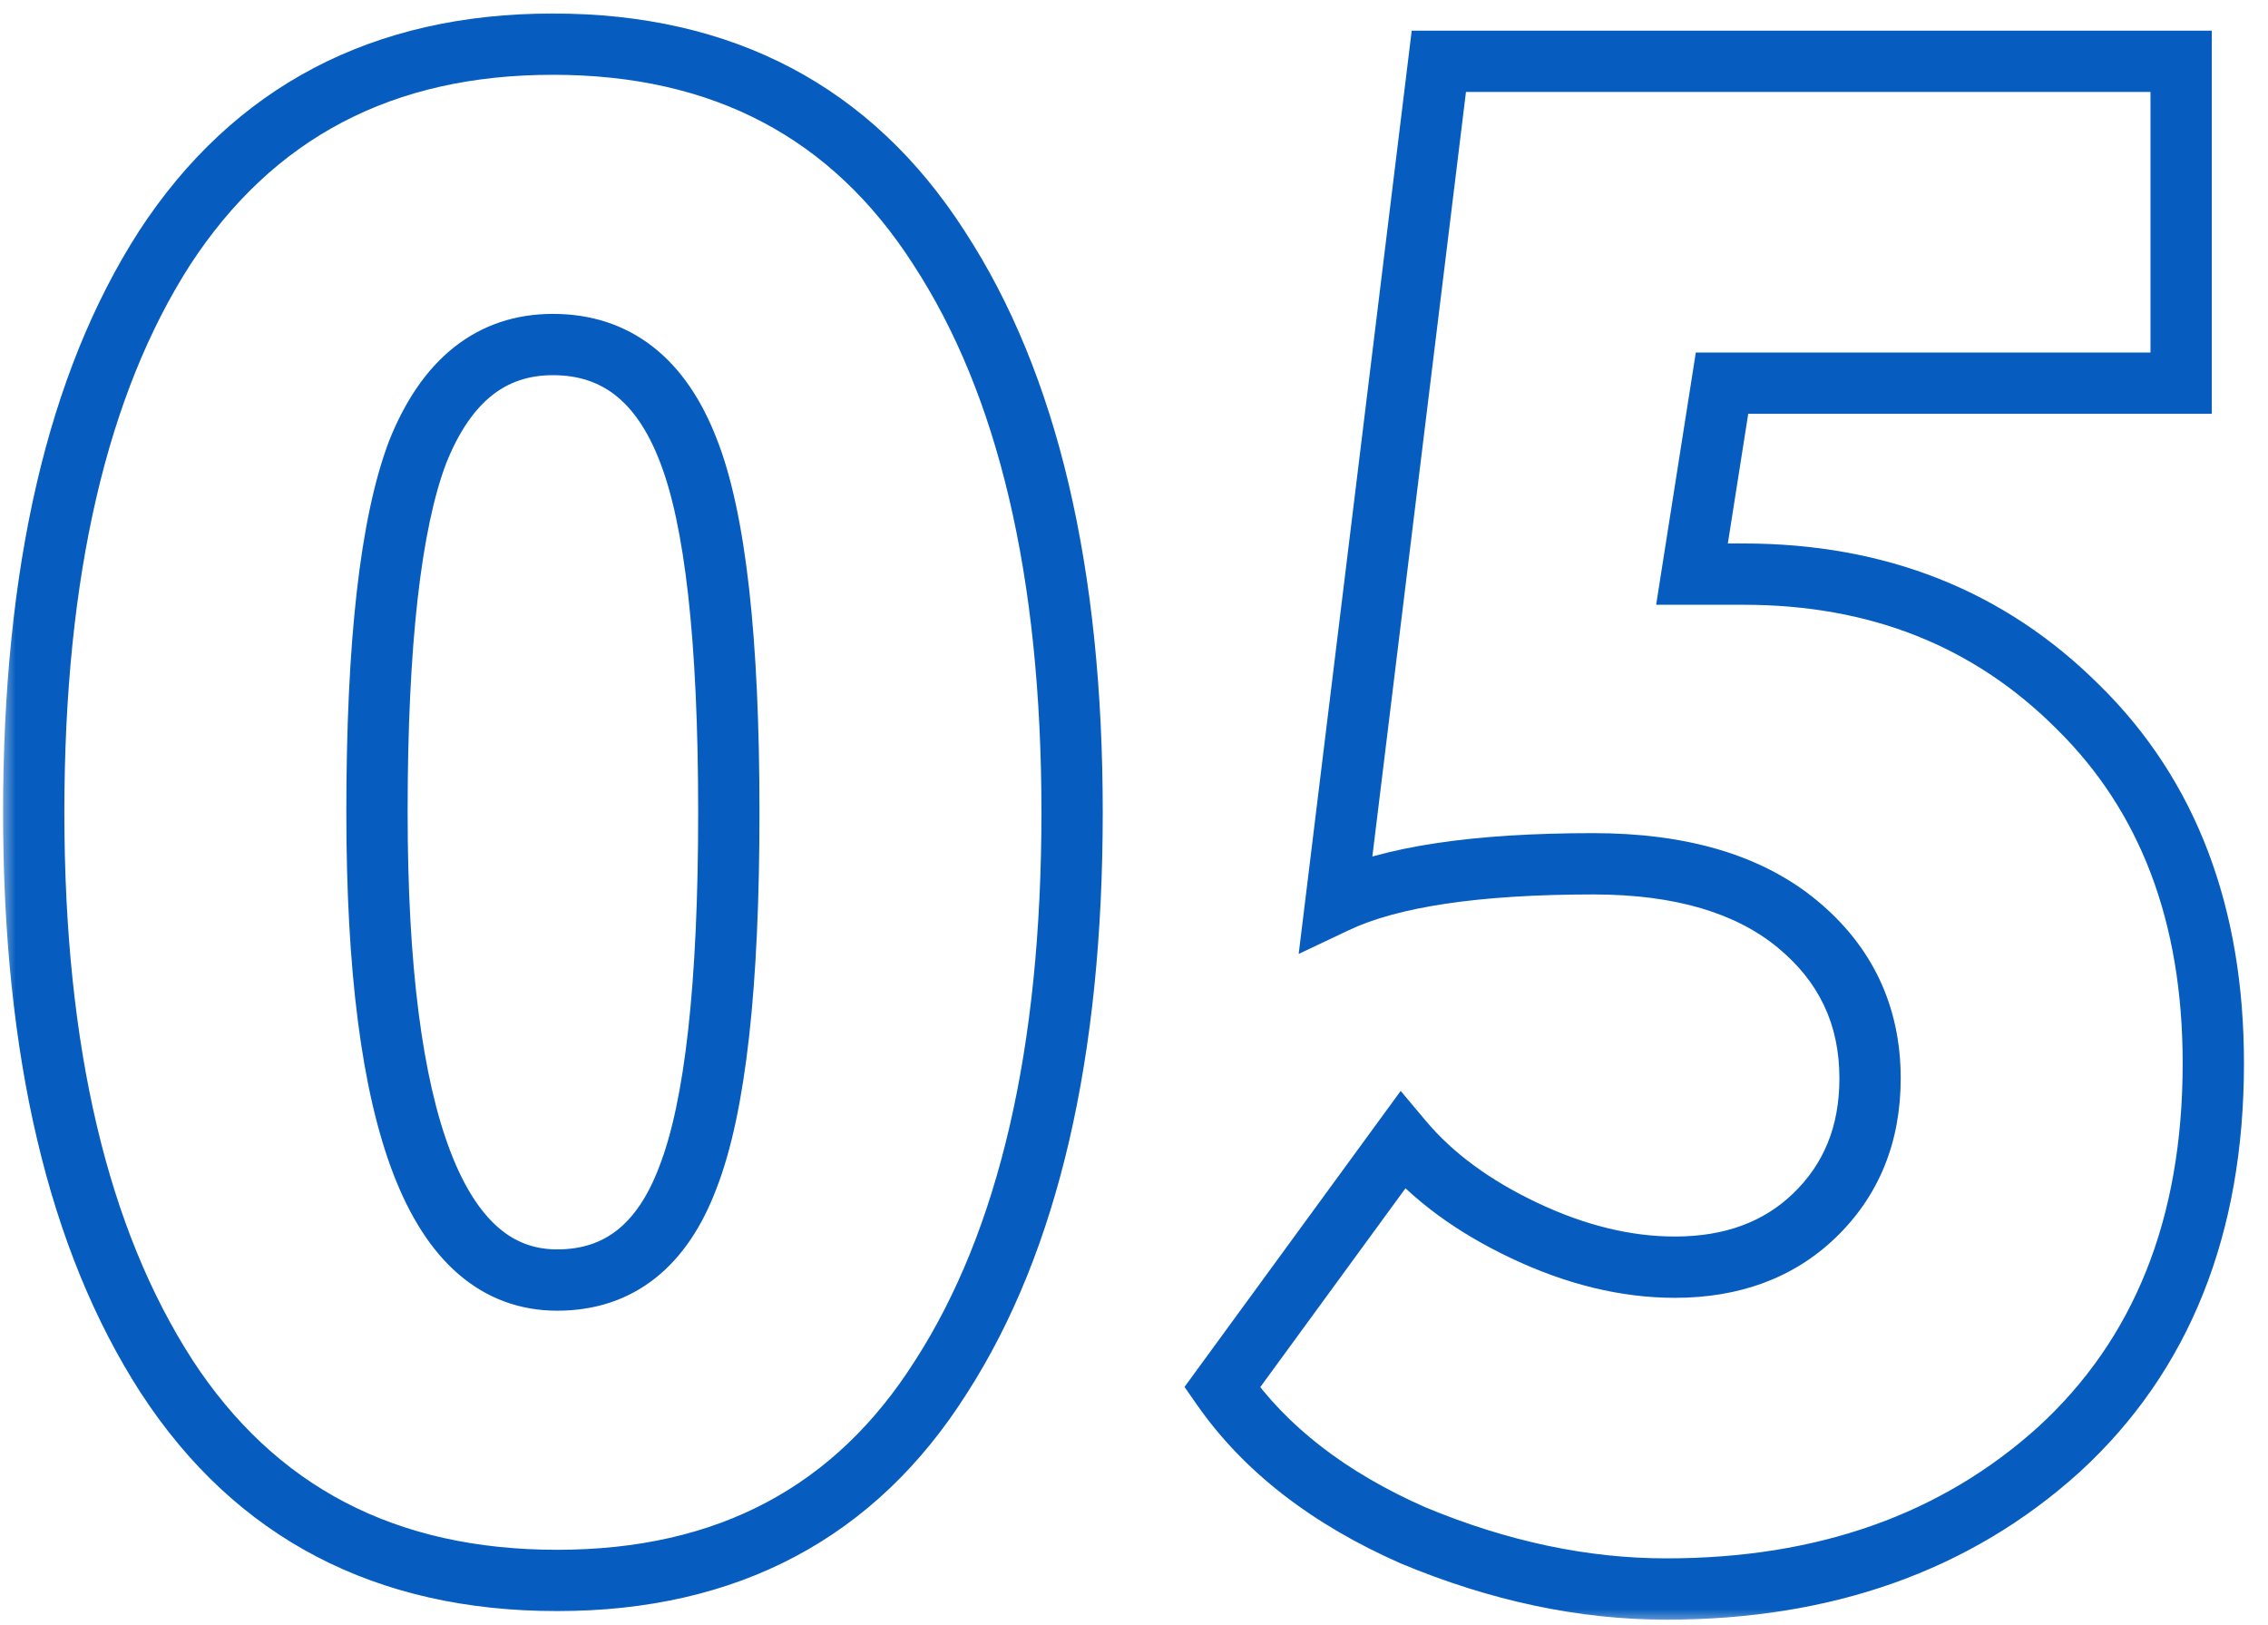 <svg width="74" height="53" viewBox="0 0 74 53" fill="none" xmlns="http://www.w3.org/2000/svg">
<mask id="path-1-outside-1_25_189" maskUnits="userSpaceOnUse" x="0" y="0" width="74" height="53" fill="black">
<rect fill="white" width="74" height="53"/>
<path d="M1.1 26.5C1.1 18.66 2.523 12.523 5.37 8.09C8.263 3.657 12.487 1.44 18.04 1.44C23.593 1.44 27.793 3.657 30.64 8.09C33.533 12.523 34.98 18.66 34.98 26.5C34.98 34.34 33.557 40.477 30.71 44.91C27.91 49.343 23.733 51.56 18.18 51.56C12.58 51.56 8.333 49.343 5.44 44.91C2.547 40.43 1.1 34.293 1.1 26.5ZM12.3 26.5C12.3 36.673 14.26 41.76 18.18 41.76C20.187 41.76 21.61 40.64 22.45 38.4C23.337 36.113 23.78 32.147 23.78 26.5C23.78 20.853 23.337 16.91 22.45 14.67C21.563 12.383 20.093 11.24 18.04 11.24C16.033 11.24 14.563 12.407 13.63 14.74C12.743 17.073 12.3 20.993 12.3 26.5ZM43.586 29.44L46.946 2H71.166V12.5H56.186L55.206 18.73H56.886C61.273 18.73 64.913 20.177 67.806 23.07C70.746 25.963 72.216 29.837 72.216 34.69C72.216 40.01 70.536 44.21 67.176 47.29C63.816 50.323 59.546 51.84 54.366 51.84C51.66 51.84 48.906 51.257 46.106 50.09C43.353 48.877 41.276 47.267 39.876 45.26L45.756 37.21C46.736 38.377 48.066 39.357 49.746 40.15C51.426 40.943 53.059 41.34 54.646 41.34C56.513 41.34 58.029 40.78 59.196 39.66C60.41 38.493 61.016 37 61.016 35.18C61.016 33.127 60.223 31.447 58.636 30.14C57.05 28.833 54.833 28.18 51.986 28.18C48.16 28.18 45.359 28.6 43.586 29.44Z"/>
</mask>
<path d="M5.37 8.09L4.533 7.543L4.529 7.55L5.37 8.09ZM30.64 8.09L29.799 8.63L29.803 8.637L30.64 8.09ZM30.71 44.91L29.869 44.37L29.864 44.376L30.71 44.91ZM5.44 44.91L4.6 45.453L4.603 45.456L5.44 44.91ZM22.45 38.4L21.518 38.038L21.514 38.049L22.45 38.4ZM22.45 14.67L21.518 15.031L21.52 15.038L22.45 14.67ZM13.63 14.74L12.701 14.369L12.698 14.377L12.695 14.385L13.63 14.74ZM1.1 26.5H2.1C2.1 18.764 3.507 12.842 6.211 8.63L5.37 8.09L4.529 7.55C1.539 12.205 0.1 18.556 0.1 26.5H1.1ZM5.37 8.09L6.207 8.637C8.906 4.502 12.805 2.44 18.04 2.44V1.44V0.44C12.169 0.44 7.621 2.811 4.533 7.543L5.37 8.09ZM18.04 1.44V2.44C23.275 2.44 27.148 4.502 29.799 8.63L30.64 8.09L31.482 7.55C28.439 2.812 23.912 0.44 18.04 0.44V1.44ZM30.64 8.09L29.803 8.637C32.55 12.847 33.98 18.766 33.98 26.5H34.98H35.98C35.98 18.554 34.516 12.2 31.477 7.543L30.64 8.09ZM34.98 26.5H33.98C33.98 34.236 32.573 40.158 29.869 44.37L30.71 44.91L31.552 45.45C34.541 40.795 35.98 34.444 35.98 26.5H34.98ZM30.71 44.91L29.864 44.376C27.26 48.499 23.415 50.56 18.18 50.56V51.56V52.56C24.052 52.56 28.56 50.188 31.555 45.444L30.71 44.91ZM18.18 51.56V50.56C12.894 50.56 8.974 48.495 6.277 44.364L5.44 44.91L4.603 45.456C7.693 50.192 12.266 52.56 18.18 52.56V51.56ZM5.44 44.91L6.28 44.367C3.529 40.108 2.1 34.185 2.1 26.5H1.1H0.1C0.1 34.402 1.564 40.752 4.6 45.453L5.44 44.91ZM12.3 26.5H11.3C11.3 31.622 11.789 35.586 12.837 38.305C13.364 39.671 14.054 40.785 14.953 41.562C15.872 42.357 16.962 42.76 18.18 42.76V41.76V40.76C17.438 40.76 16.813 40.527 16.262 40.05C15.691 39.556 15.156 38.762 14.703 37.585C13.791 35.217 13.3 31.551 13.3 26.5H12.3ZM18.18 41.76V42.76C19.382 42.76 20.464 42.42 21.371 41.706C22.265 41.002 22.922 39.989 23.386 38.751L22.45 38.4L21.514 38.049C21.138 39.051 20.663 39.718 20.134 40.134C19.618 40.54 18.985 40.76 18.18 40.76V41.76ZM22.45 38.4L23.382 38.761C24.343 36.285 24.78 32.151 24.78 26.5H23.78H22.78C22.78 32.142 22.331 35.942 21.518 38.038L22.45 38.4ZM23.78 26.5H24.78C24.78 20.852 24.343 16.736 23.38 14.302L22.45 14.67L21.52 15.038C22.33 17.084 22.78 20.855 22.78 26.5H23.78ZM22.45 14.67L23.382 14.309C22.894 13.049 22.213 12.021 21.296 11.308C20.368 10.586 19.265 10.24 18.04 10.24V11.24V12.24C18.869 12.24 19.527 12.466 20.069 12.887C20.622 13.317 21.12 14.005 21.518 15.031L22.45 14.67ZM18.04 11.24V10.24C16.828 10.24 15.735 10.598 14.811 11.332C13.901 12.054 13.212 13.093 12.701 14.369L13.63 14.74L14.559 15.111C14.982 14.053 15.494 13.343 16.054 12.898C16.6 12.465 17.246 12.24 18.04 12.24V11.24ZM13.63 14.74L12.695 14.385C11.739 16.902 11.3 20.983 11.3 26.5H12.3H13.3C13.3 21.004 13.748 17.244 14.565 15.095L13.63 14.74ZM43.586 29.44L42.594 29.319L42.373 31.121L44.014 30.344L43.586 29.44ZM46.946 2V1H46.061L45.954 1.878L46.946 2ZM71.166 2H72.166V1H71.166V2ZM71.166 12.5V13.5H72.166V12.5H71.166ZM56.186 12.5V11.5H55.331L55.198 12.345L56.186 12.5ZM55.206 18.73L54.218 18.575L54.037 19.73H55.206V18.73ZM67.806 23.07L67.099 23.777L67.105 23.783L67.806 23.07ZM67.176 47.29L67.846 48.032L67.852 48.027L67.176 47.29ZM46.106 50.09L45.703 51.005L45.712 51.009L45.722 51.013L46.106 50.09ZM39.876 45.26L39.069 44.67L38.648 45.247L39.056 45.832L39.876 45.26ZM45.756 37.21L46.522 36.567L45.701 35.59L44.949 36.62L45.756 37.21ZM49.746 40.15L49.319 41.054L49.746 40.15ZM59.196 39.66L59.889 40.381L59.889 40.381L59.196 39.66ZM58.636 30.14L59.272 29.368L58.636 30.14ZM43.586 29.44L44.579 29.561L47.939 2.122L46.946 2L45.954 1.878L42.594 29.319L43.586 29.44ZM46.946 2V3H71.166V2V1H46.946V2ZM71.166 2H70.166V12.5H71.166H72.166V2H71.166ZM71.166 12.5V11.5H56.186V12.5V13.5H71.166V12.5ZM56.186 12.5L55.198 12.345L54.218 18.575L55.206 18.73L56.194 18.885L57.174 12.655L56.186 12.5ZM55.206 18.73V19.73H56.886V18.73V17.73H55.206V18.73ZM56.886 18.73V19.73C61.029 19.73 64.408 21.086 67.099 23.777L67.806 23.07L68.513 22.363C65.418 19.268 61.517 17.73 56.886 17.73V18.73ZM67.806 23.07L67.105 23.783C69.82 26.455 71.216 30.054 71.216 34.69H72.216H73.216C73.216 29.62 71.672 25.472 68.508 22.357L67.806 23.07ZM72.216 34.69H71.216C71.216 39.781 69.619 43.694 66.5 46.553L67.176 47.29L67.852 48.027C71.454 44.726 73.216 40.239 73.216 34.69H72.216ZM67.176 47.29L66.506 46.548C63.356 49.391 59.337 50.84 54.366 50.84V51.84V52.84C59.755 52.84 64.276 51.255 67.846 48.032L67.176 47.29ZM54.366 51.84V50.84C51.807 50.84 49.184 50.289 46.491 49.167L46.106 50.09L45.722 51.013C48.629 52.224 51.512 52.84 54.366 52.84V51.84ZM46.106 50.09L46.509 49.175C43.885 48.019 41.97 46.513 40.696 44.688L39.876 45.26L39.056 45.832C40.583 48.02 42.82 49.735 45.703 51.005L46.106 50.09ZM39.876 45.26L40.684 45.85L46.564 37.8L45.756 37.21L44.949 36.62L39.069 44.67L39.876 45.26ZM45.756 37.21L44.99 37.853C46.081 39.152 47.537 40.213 49.319 41.054L49.746 40.15L50.173 39.246C48.596 38.501 47.391 37.602 46.522 36.567L45.756 37.21ZM49.746 40.15L49.319 41.054C51.11 41.9 52.889 42.34 54.646 42.34V41.34V40.34C53.23 40.34 51.742 39.987 50.173 39.246L49.746 40.15ZM54.646 41.34V42.34C56.728 42.34 58.507 41.708 59.889 40.381L59.196 39.66L58.504 38.939C57.552 39.852 56.297 40.34 54.646 40.34V41.34ZM59.196 39.66L59.889 40.381C61.316 39.009 62.016 37.248 62.016 35.18H61.016H60.016C60.016 36.752 59.503 37.977 58.503 38.939L59.196 39.66ZM61.016 35.18H62.016C62.016 32.828 61.089 30.864 59.272 29.368L58.636 30.14L58.001 30.912C59.357 32.029 60.016 33.426 60.016 35.18H61.016ZM58.636 30.14L59.272 29.368C57.448 27.866 54.976 27.18 51.986 27.18V28.18V29.18C54.689 29.18 56.651 29.801 58.001 30.912L58.636 30.14ZM51.986 28.18V27.18C48.126 27.18 45.14 27.597 43.158 28.536L43.586 29.44L44.014 30.344C45.579 29.603 48.193 29.18 51.986 29.18V28.18Z" fill="#075DBF" mask="url(#path-1-outside-1_25_189)"/>
</svg>
